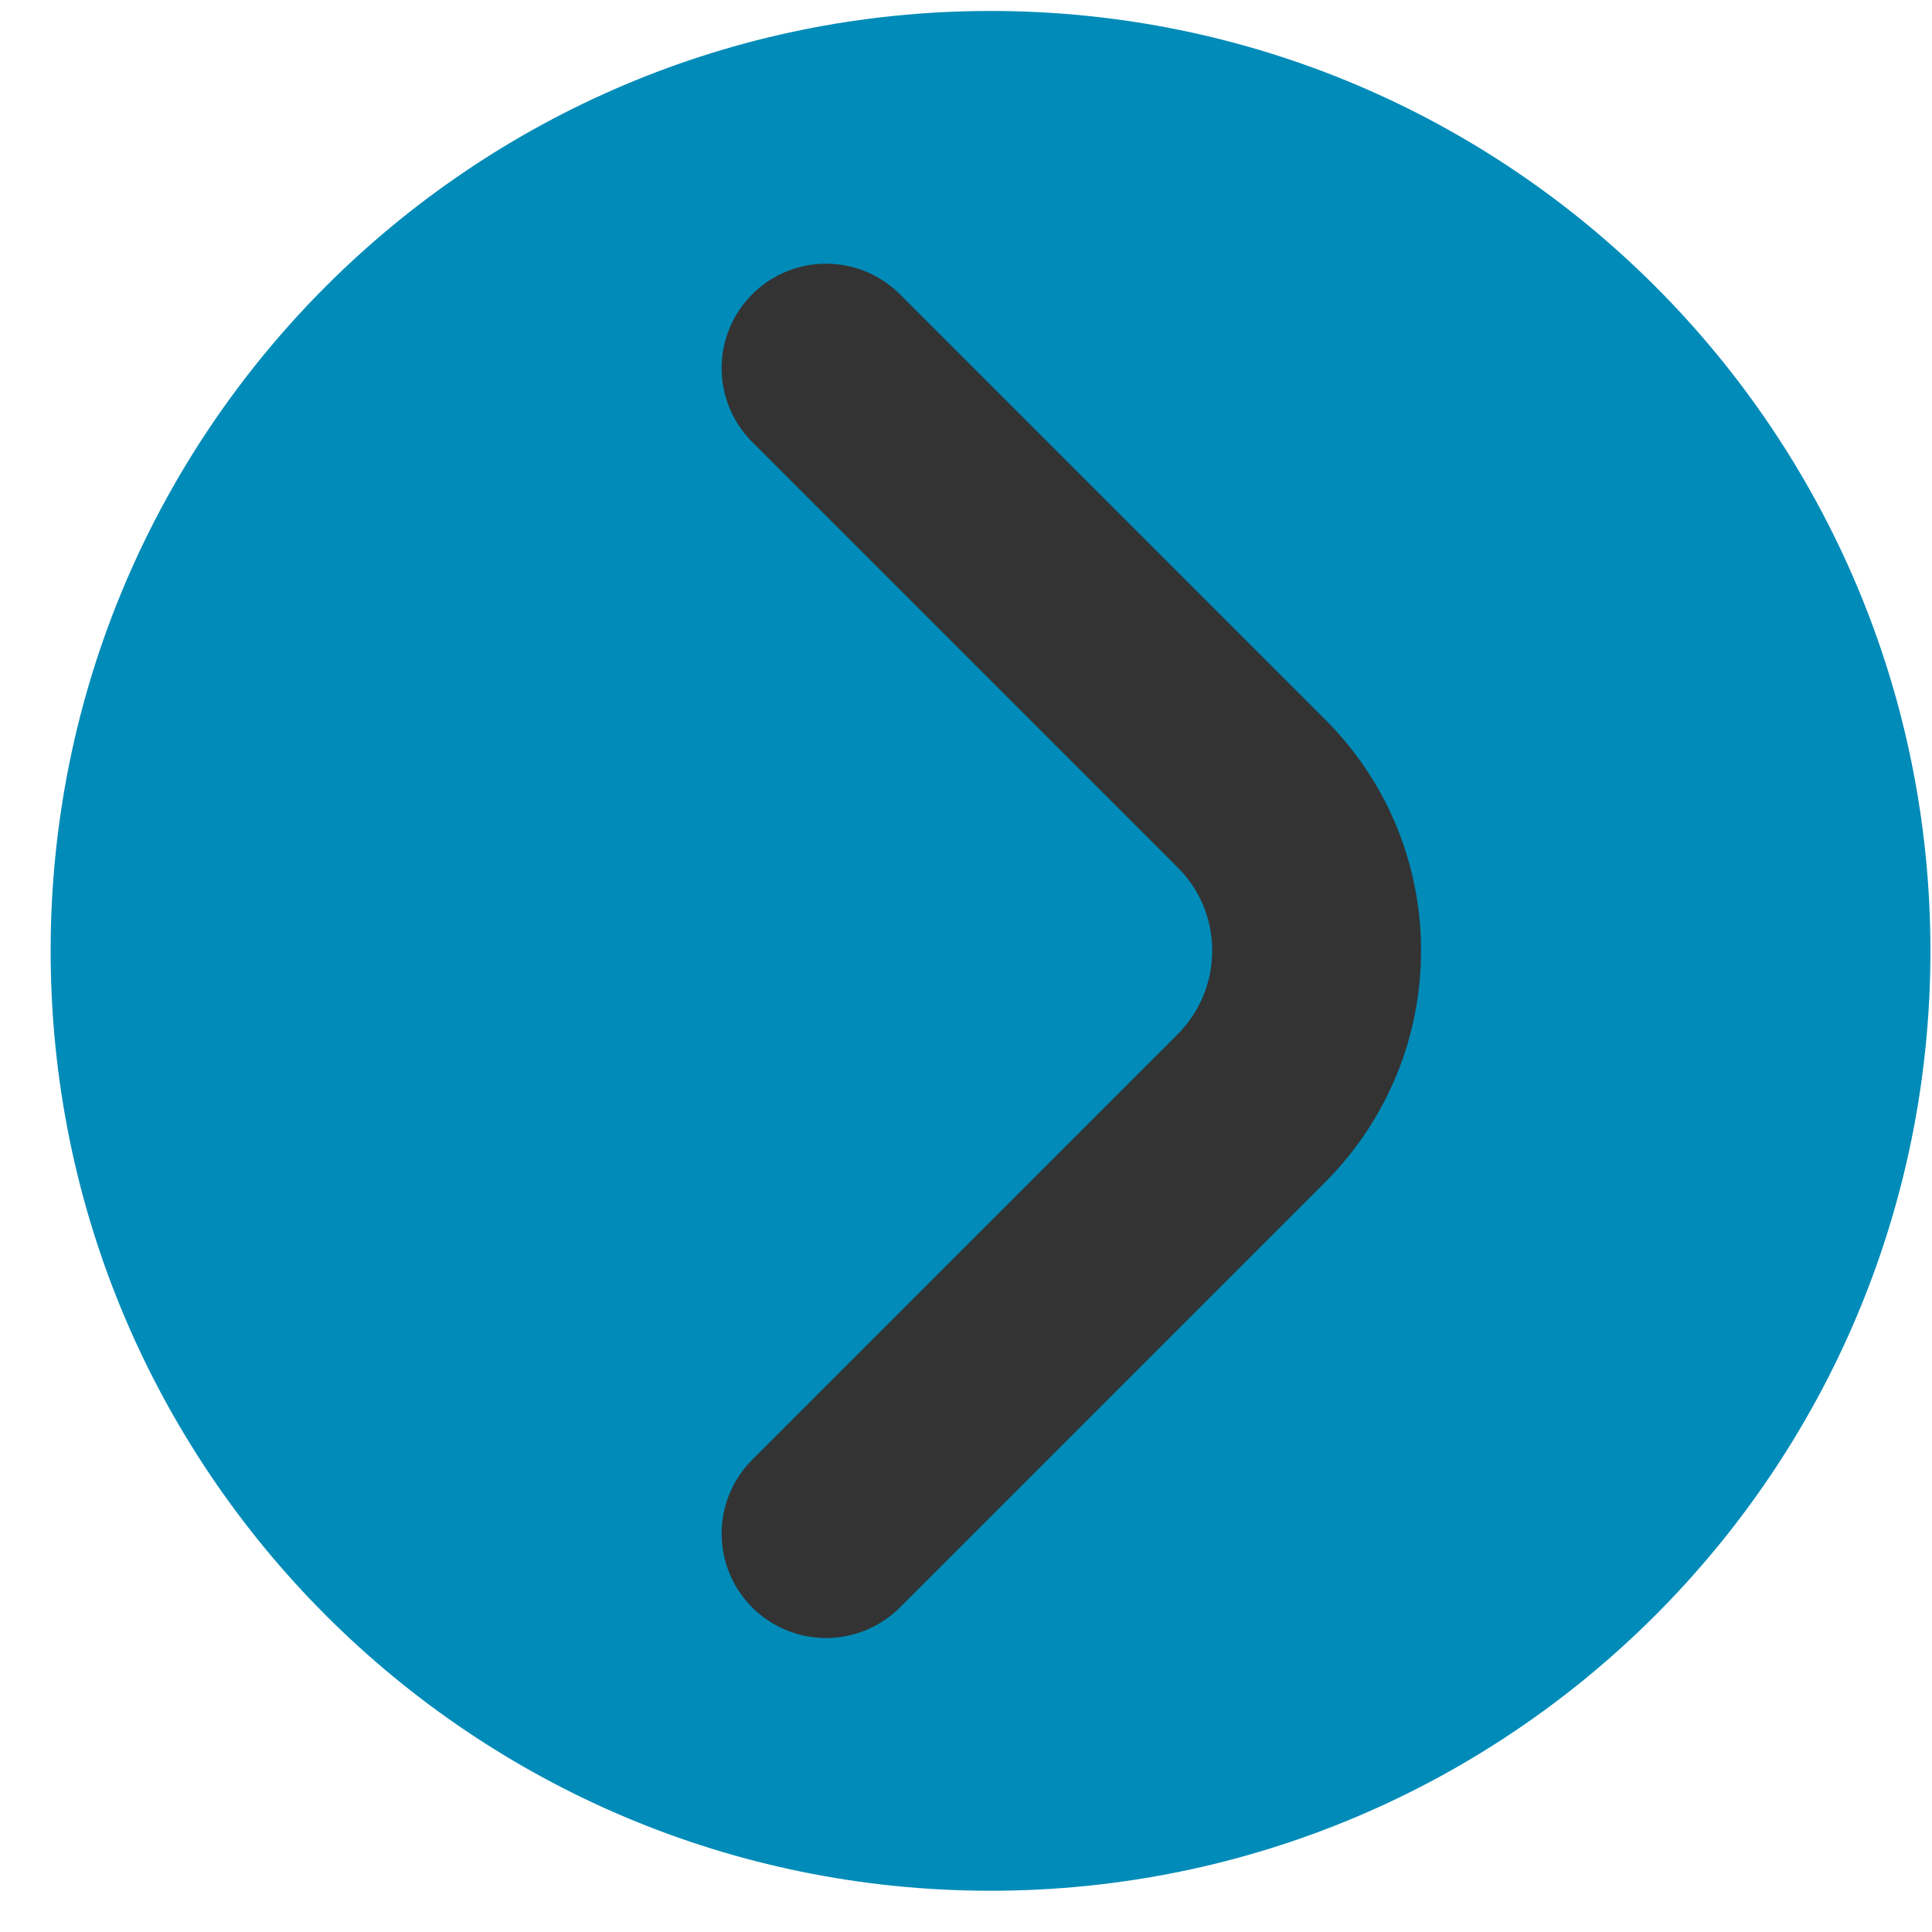 <svg width="37" height="37" viewBox="0 0 37 37" fill="none" xmlns="http://www.w3.org/2000/svg">
<path d="M18.97 36.21C28.911 36.21 36.97 28.151 36.97 18.21C36.97 8.269 28.911 0.21 18.97 0.21C9.029 0.21 0.97 8.269 0.97 18.21C0.97 28.151 9.029 36.21 18.97 36.21Z" fill="#008BB8"/>
<path d="M15.82 7.05L23.97 15.2C25.63 16.86 25.63 19.55 23.97 21.22L15.82 29.37" stroke="#333333" stroke-width="4" stroke-linecap="round" stroke-linejoin="round"/>
</svg>
